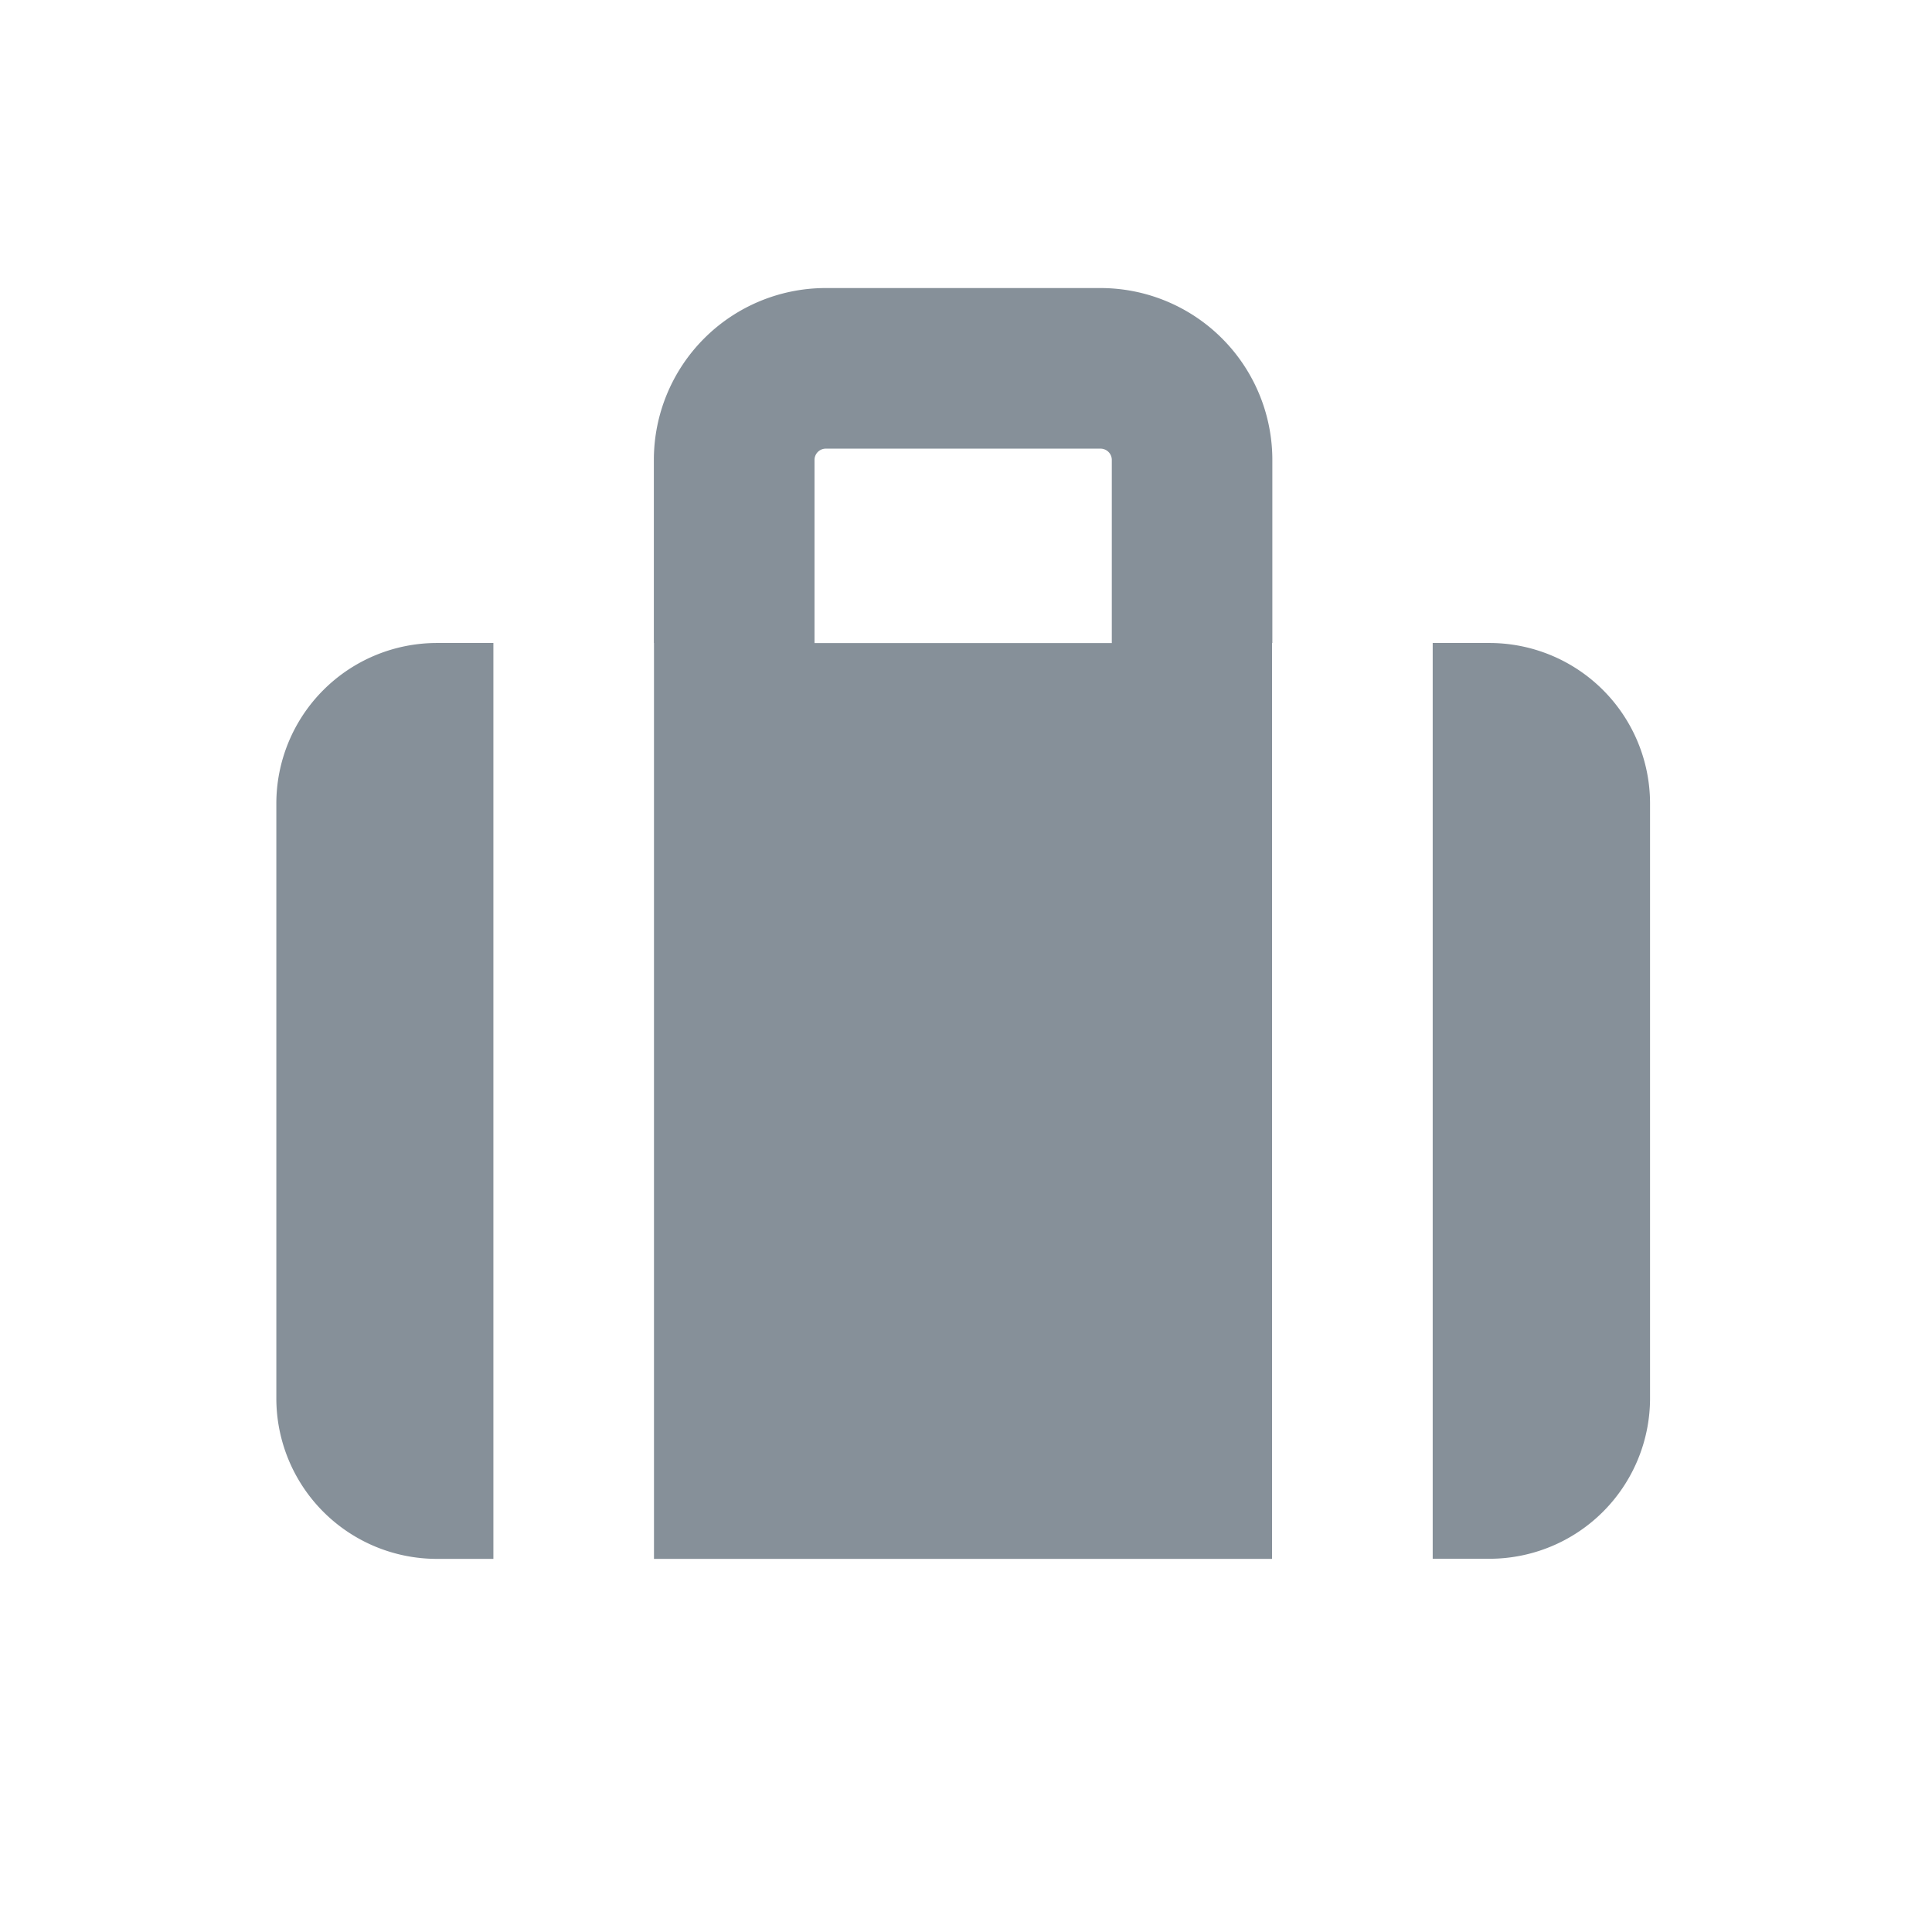 <svg viewBox="0 0 32 32" xmlns="http://www.w3.org/2000/svg"><path d="M10.832 25.82V10.65h-.002V7.618a2.847 2.847 0 0 1 2.847-2.847h4.55a2.847 2.847 0 0 1 2.847 2.847v3.033h-.005V25.82H10.832zm-2.66 0h-.935a2.66 2.66 0 0 1-2.66-2.66v-9.85a2.66 2.66 0 0 1 2.66-2.66h.935v15.17zM23.73 10.65h.94a2.66 2.66 0 0 1 2.66 2.66v9.848a2.66 2.66 0 0 1-2.66 2.66h-.94V10.651zm-5.315 0V7.618a.187.187 0 0 0-.186-.187h-4.55a.187.187 0 0 0-.188.187v3.033h4.924z" fill="#869099"/></svg>